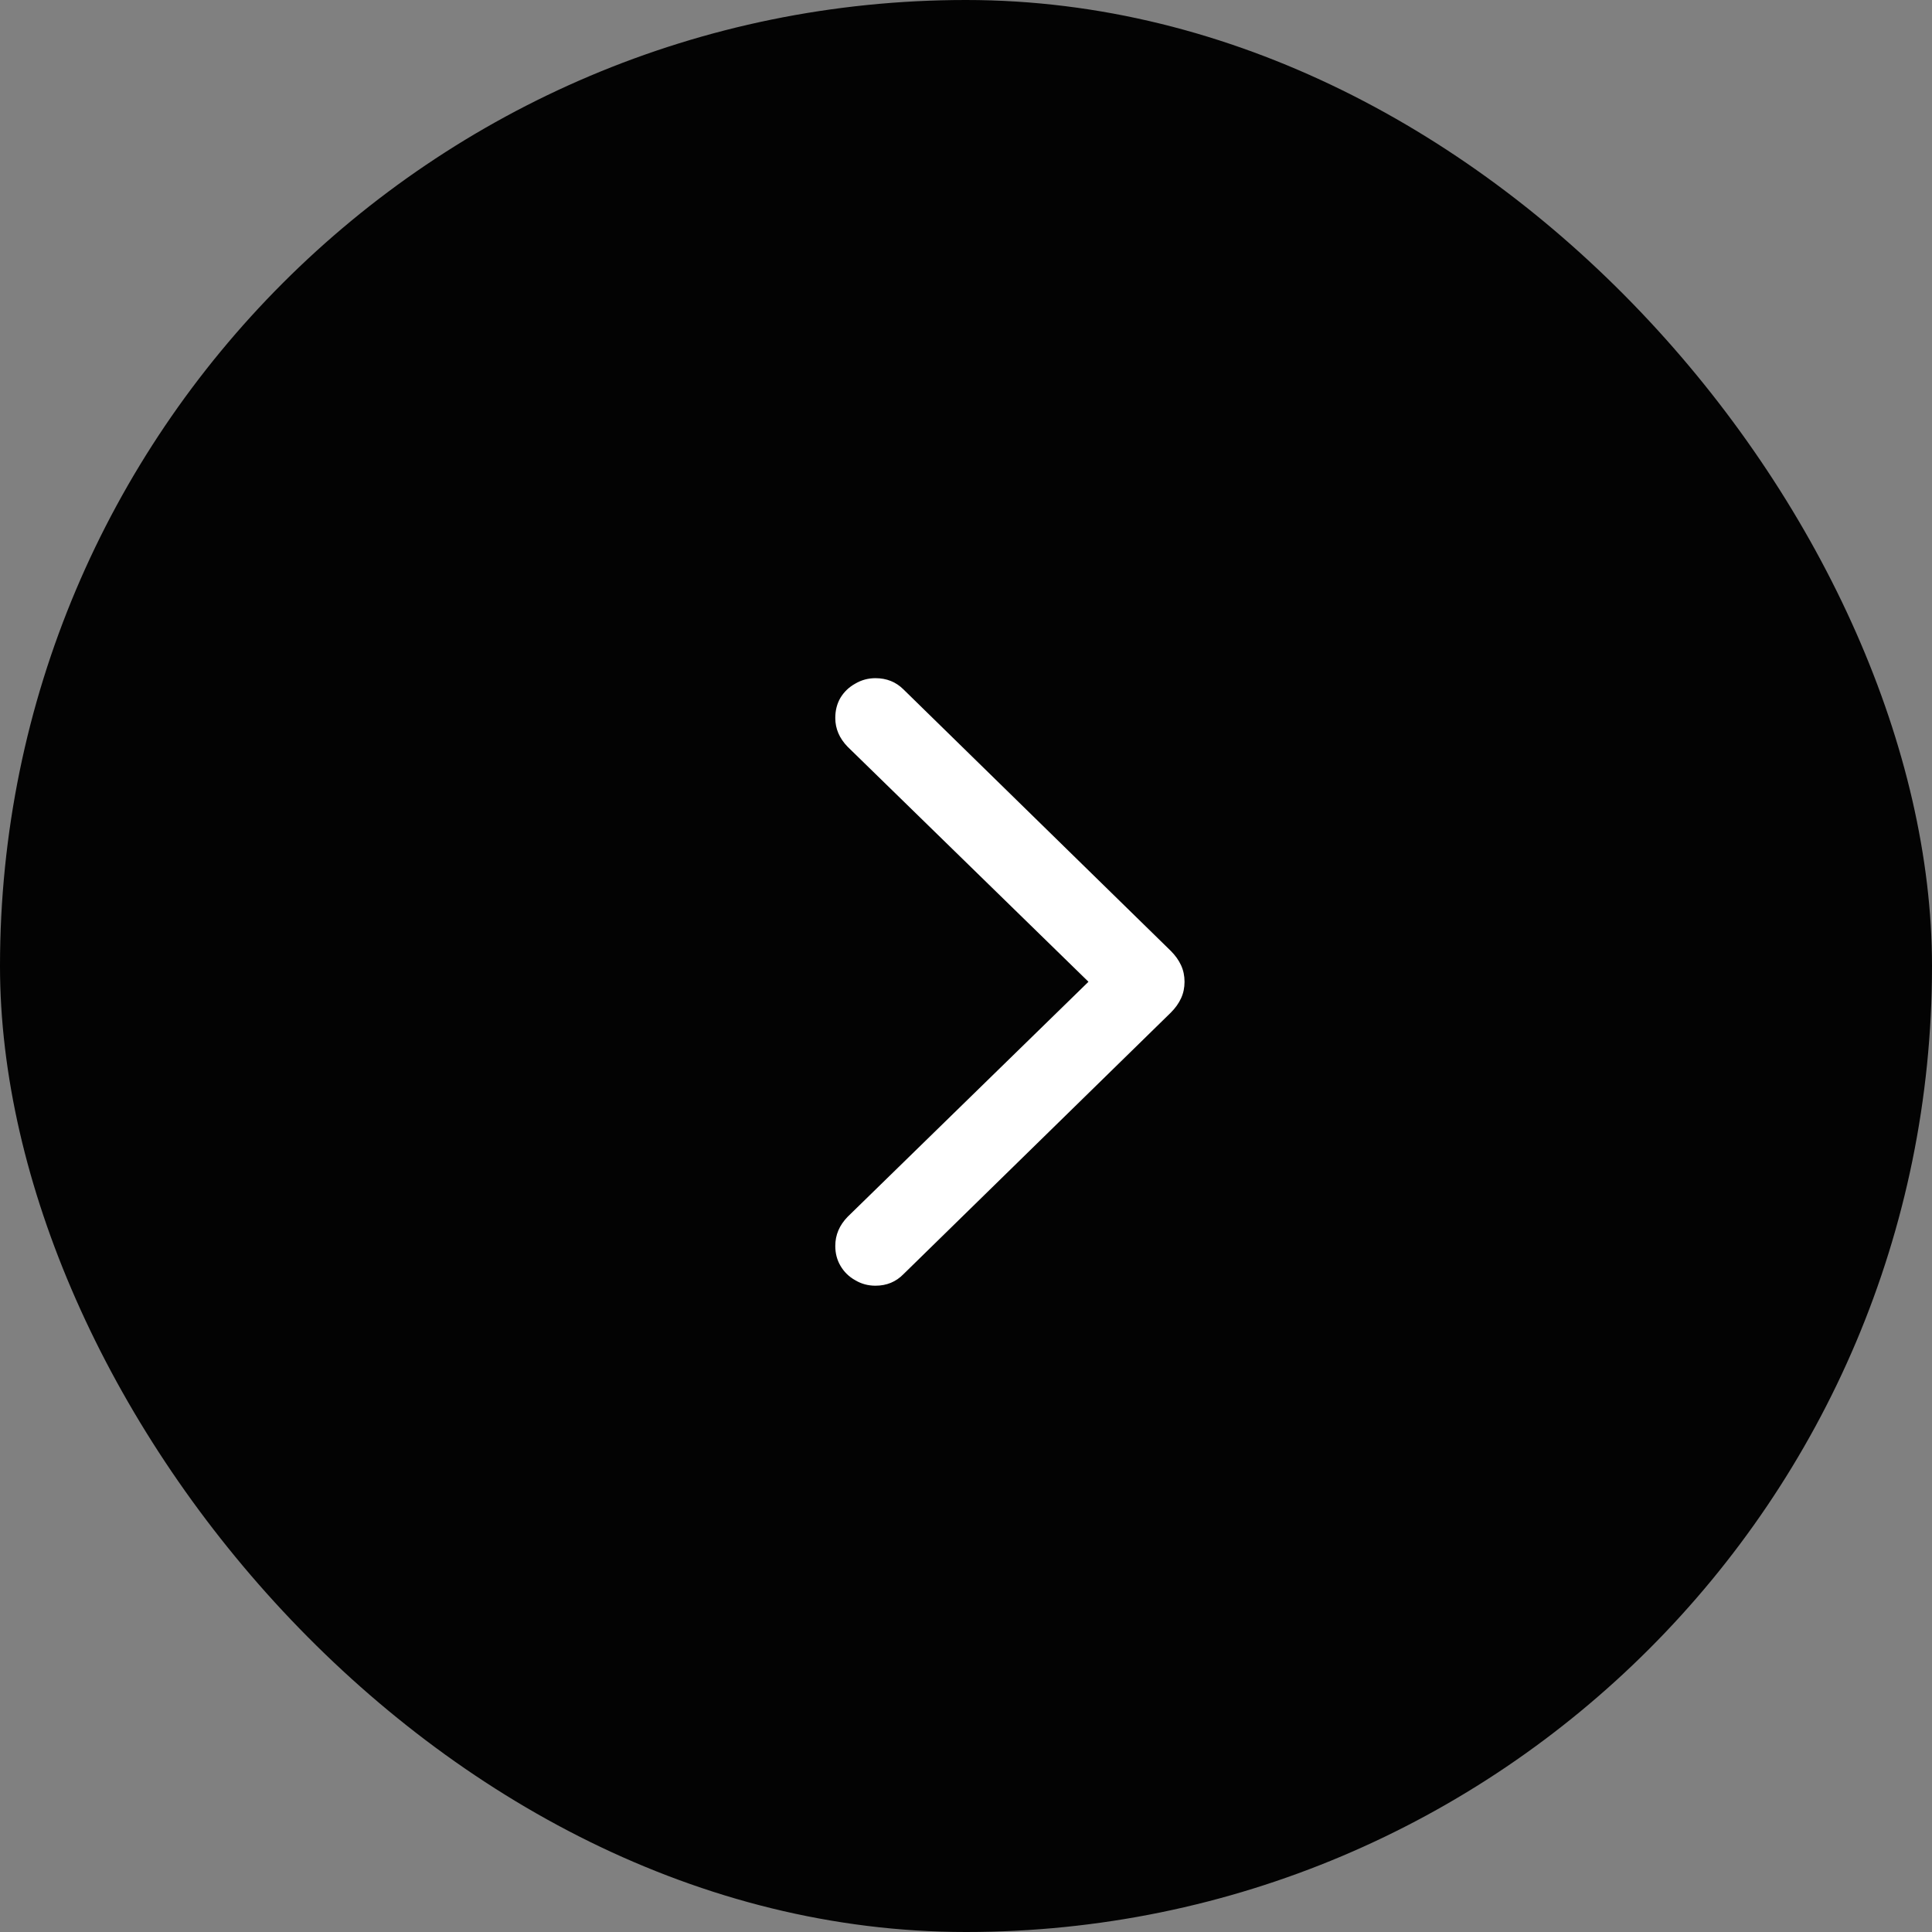 <?xml version="1.0" encoding="UTF-8"?> <svg xmlns="http://www.w3.org/2000/svg" width="44" height="44" viewBox="0 0 44 44" fill="none"><rect x="0" y="0" width="44" height="44" fill="#808080" stroke="none"/> <rect width="44" height="44" rx="22" fill="#030303"></rect> <path d="M26.977 22.359C26.977 22.495 26.951 22.62 26.898 22.734C26.846 22.849 26.768 22.958 26.664 23.062L20.578 29.016C20.406 29.193 20.193 29.281 19.938 29.281C19.771 29.281 19.617 29.24 19.477 29.156C19.336 29.078 19.224 28.969 19.141 28.828C19.062 28.693 19.023 28.542 19.023 28.375C19.023 28.125 19.117 27.904 19.305 27.711L24.789 22.359L19.305 17.008C19.117 16.815 19.023 16.596 19.023 16.352C19.023 16.18 19.062 16.026 19.141 15.891C19.224 15.755 19.336 15.648 19.477 15.57C19.617 15.487 19.771 15.445 19.938 15.445C20.193 15.445 20.406 15.531 20.578 15.703L26.664 21.656C26.768 21.76 26.846 21.87 26.898 21.984C26.951 22.099 26.977 22.224 26.977 22.359Z" fill="white"></path> </svg> 